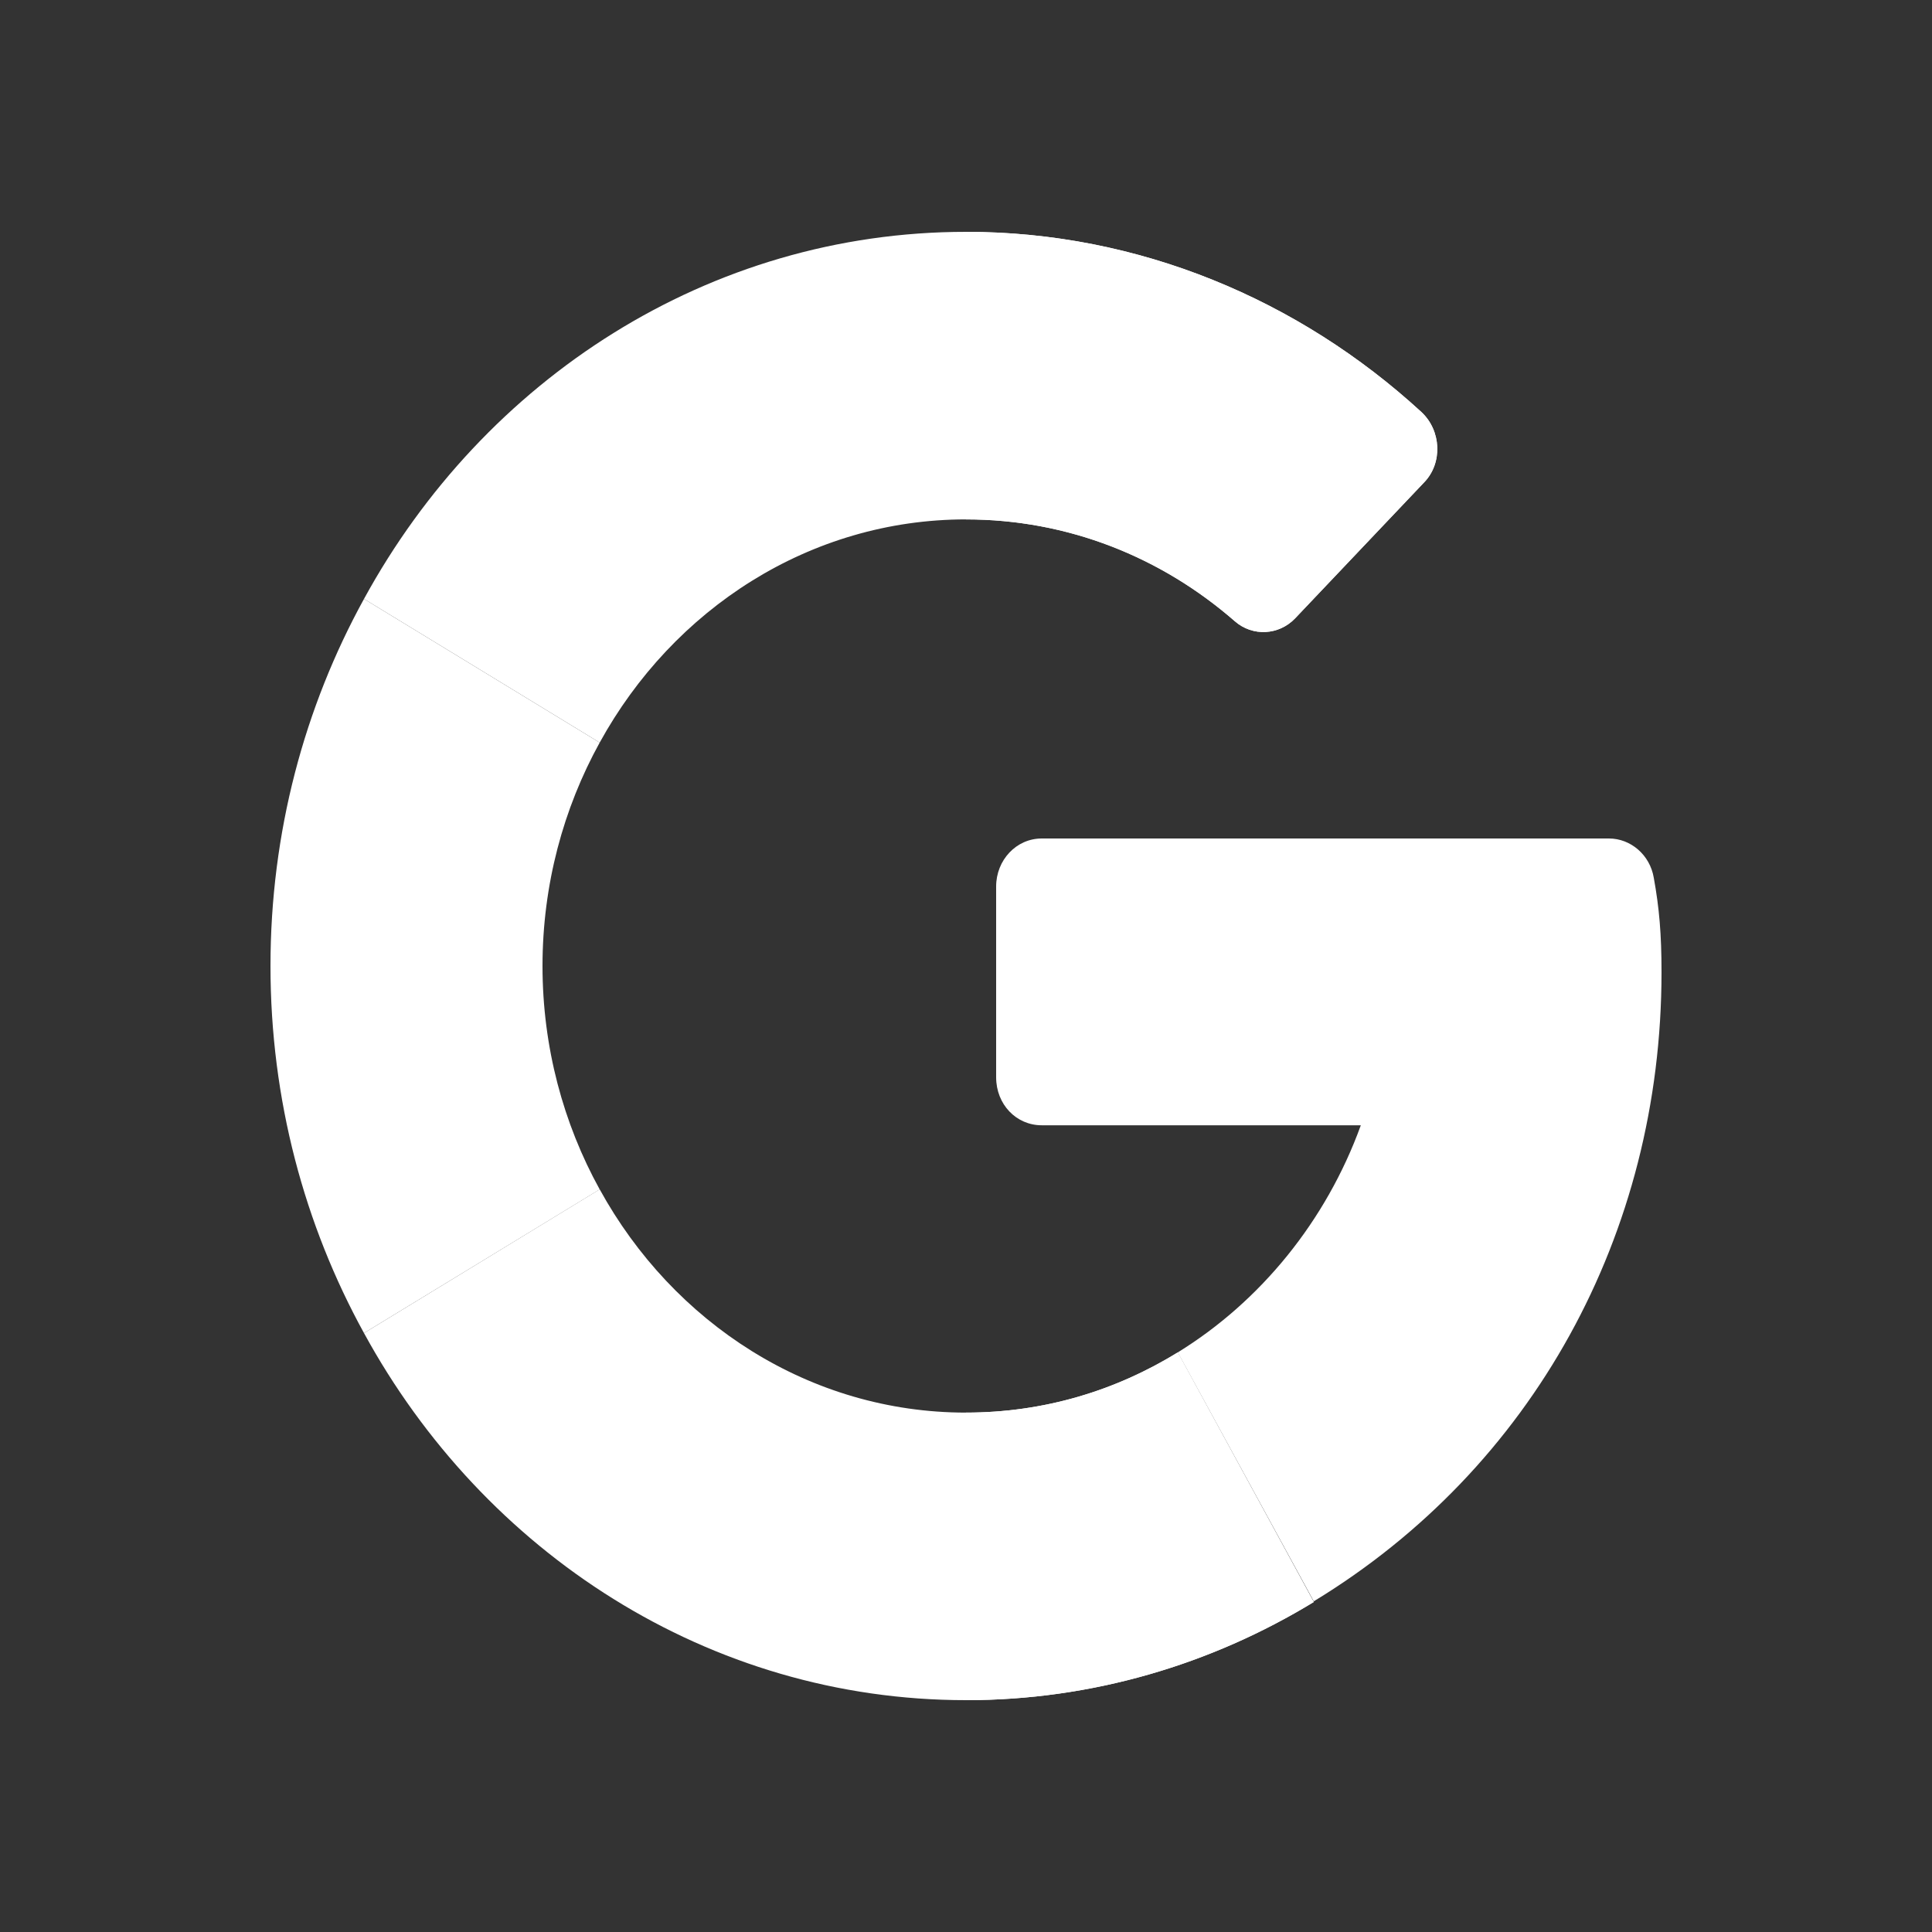 <?xml version="1.0" encoding="utf-8"?>
<!-- Generator: Adobe Illustrator 16.0.0, SVG Export Plug-In . SVG Version: 6.00 Build 0)  -->
<!DOCTYPE svg PUBLIC "-//W3C//DTD SVG 1.1//EN" "http://www.w3.org/Graphics/SVG/1.1/DTD/svg11.dtd">
<svg version="1.1" id="圖層_1" xmlns="http://www.w3.org/2000/svg" xmlns:xlink="http://www.w3.org/1999/xlink" x="0px" y="0px"
	 width="25px" height="25px" viewBox="0 0 25 25" enable-background="new 0 0 25 25" xml:space="preserve">
<rect x="0" y="0" width="25" height="25" fill="#333333" stroke="none"/>
<g>
	<path fill="#FFFFFF" d="M20.82,10.85h-7.34c-0.33,0-0.59,0.28-0.59,0.621v2.469c0,0.351,0.26,0.621,0.59,0.621h4.129
		C17.16,15.8,16.311,16.84,15.24,17.5L17,20.721c2.83-1.721,4.5-4.75,4.5-8.141c0-0.49-0.029-0.83-0.1-1.221
		C21.35,11.061,21.1,10.85,20.82,10.85z"/>
	<path fill="#FFFFFF" d="M12.5,18.279c-2.02,0-3.79-1.159-4.74-2.889L4.71,17.25C6.26,20.09,9.17,22,12.5,22
		c1.63,0,3.17-0.46,4.5-1.27l-1.76-3.23C14.43,18,13.5,18.279,12.5,18.279z"/>
	<path fill="#FFFFFF" d="M17,20.73l-1.76-3.23c-0.811,0.5-1.74,0.779-2.74,0.779V22C14.13,22,15.67,21.54,17,20.73z"/>
	<path fill="#FFFFFF" d="M7.02,12.5c0-1.05,0.27-2.04,0.74-2.891L4.71,7.75C3.94,9.15,3.5,10.77,3.5,12.5s0.44,3.35,1.21,4.75
		l3.05-1.859C7.29,14.54,7.02,13.55,7.02,12.5z"/>
	<path fill="#FFFFFF" d="M12.5,6.721c1.32,0,2.529,0.489,3.48,1.319C16.21,8.24,16.55,8.221,16.76,8l1.67-1.76
		c0.24-0.25,0.221-0.67-0.039-0.91C16.811,3.88,14.74,3,12.5,3C9.17,3,6.26,4.91,4.71,7.75l3.05,1.859
		C8.71,7.88,10.48,6.721,12.5,6.721z"/>
	<path fill="#FFFFFF" d="M15.98,8.04C16.21,8.24,16.55,8.221,16.76,8l1.67-1.76c0.24-0.25,0.221-0.67-0.039-0.91
		C16.811,3.88,14.74,3,12.5,3v3.721C13.82,6.721,15.029,7.21,15.98,8.04z"/>
</g>
</svg>
